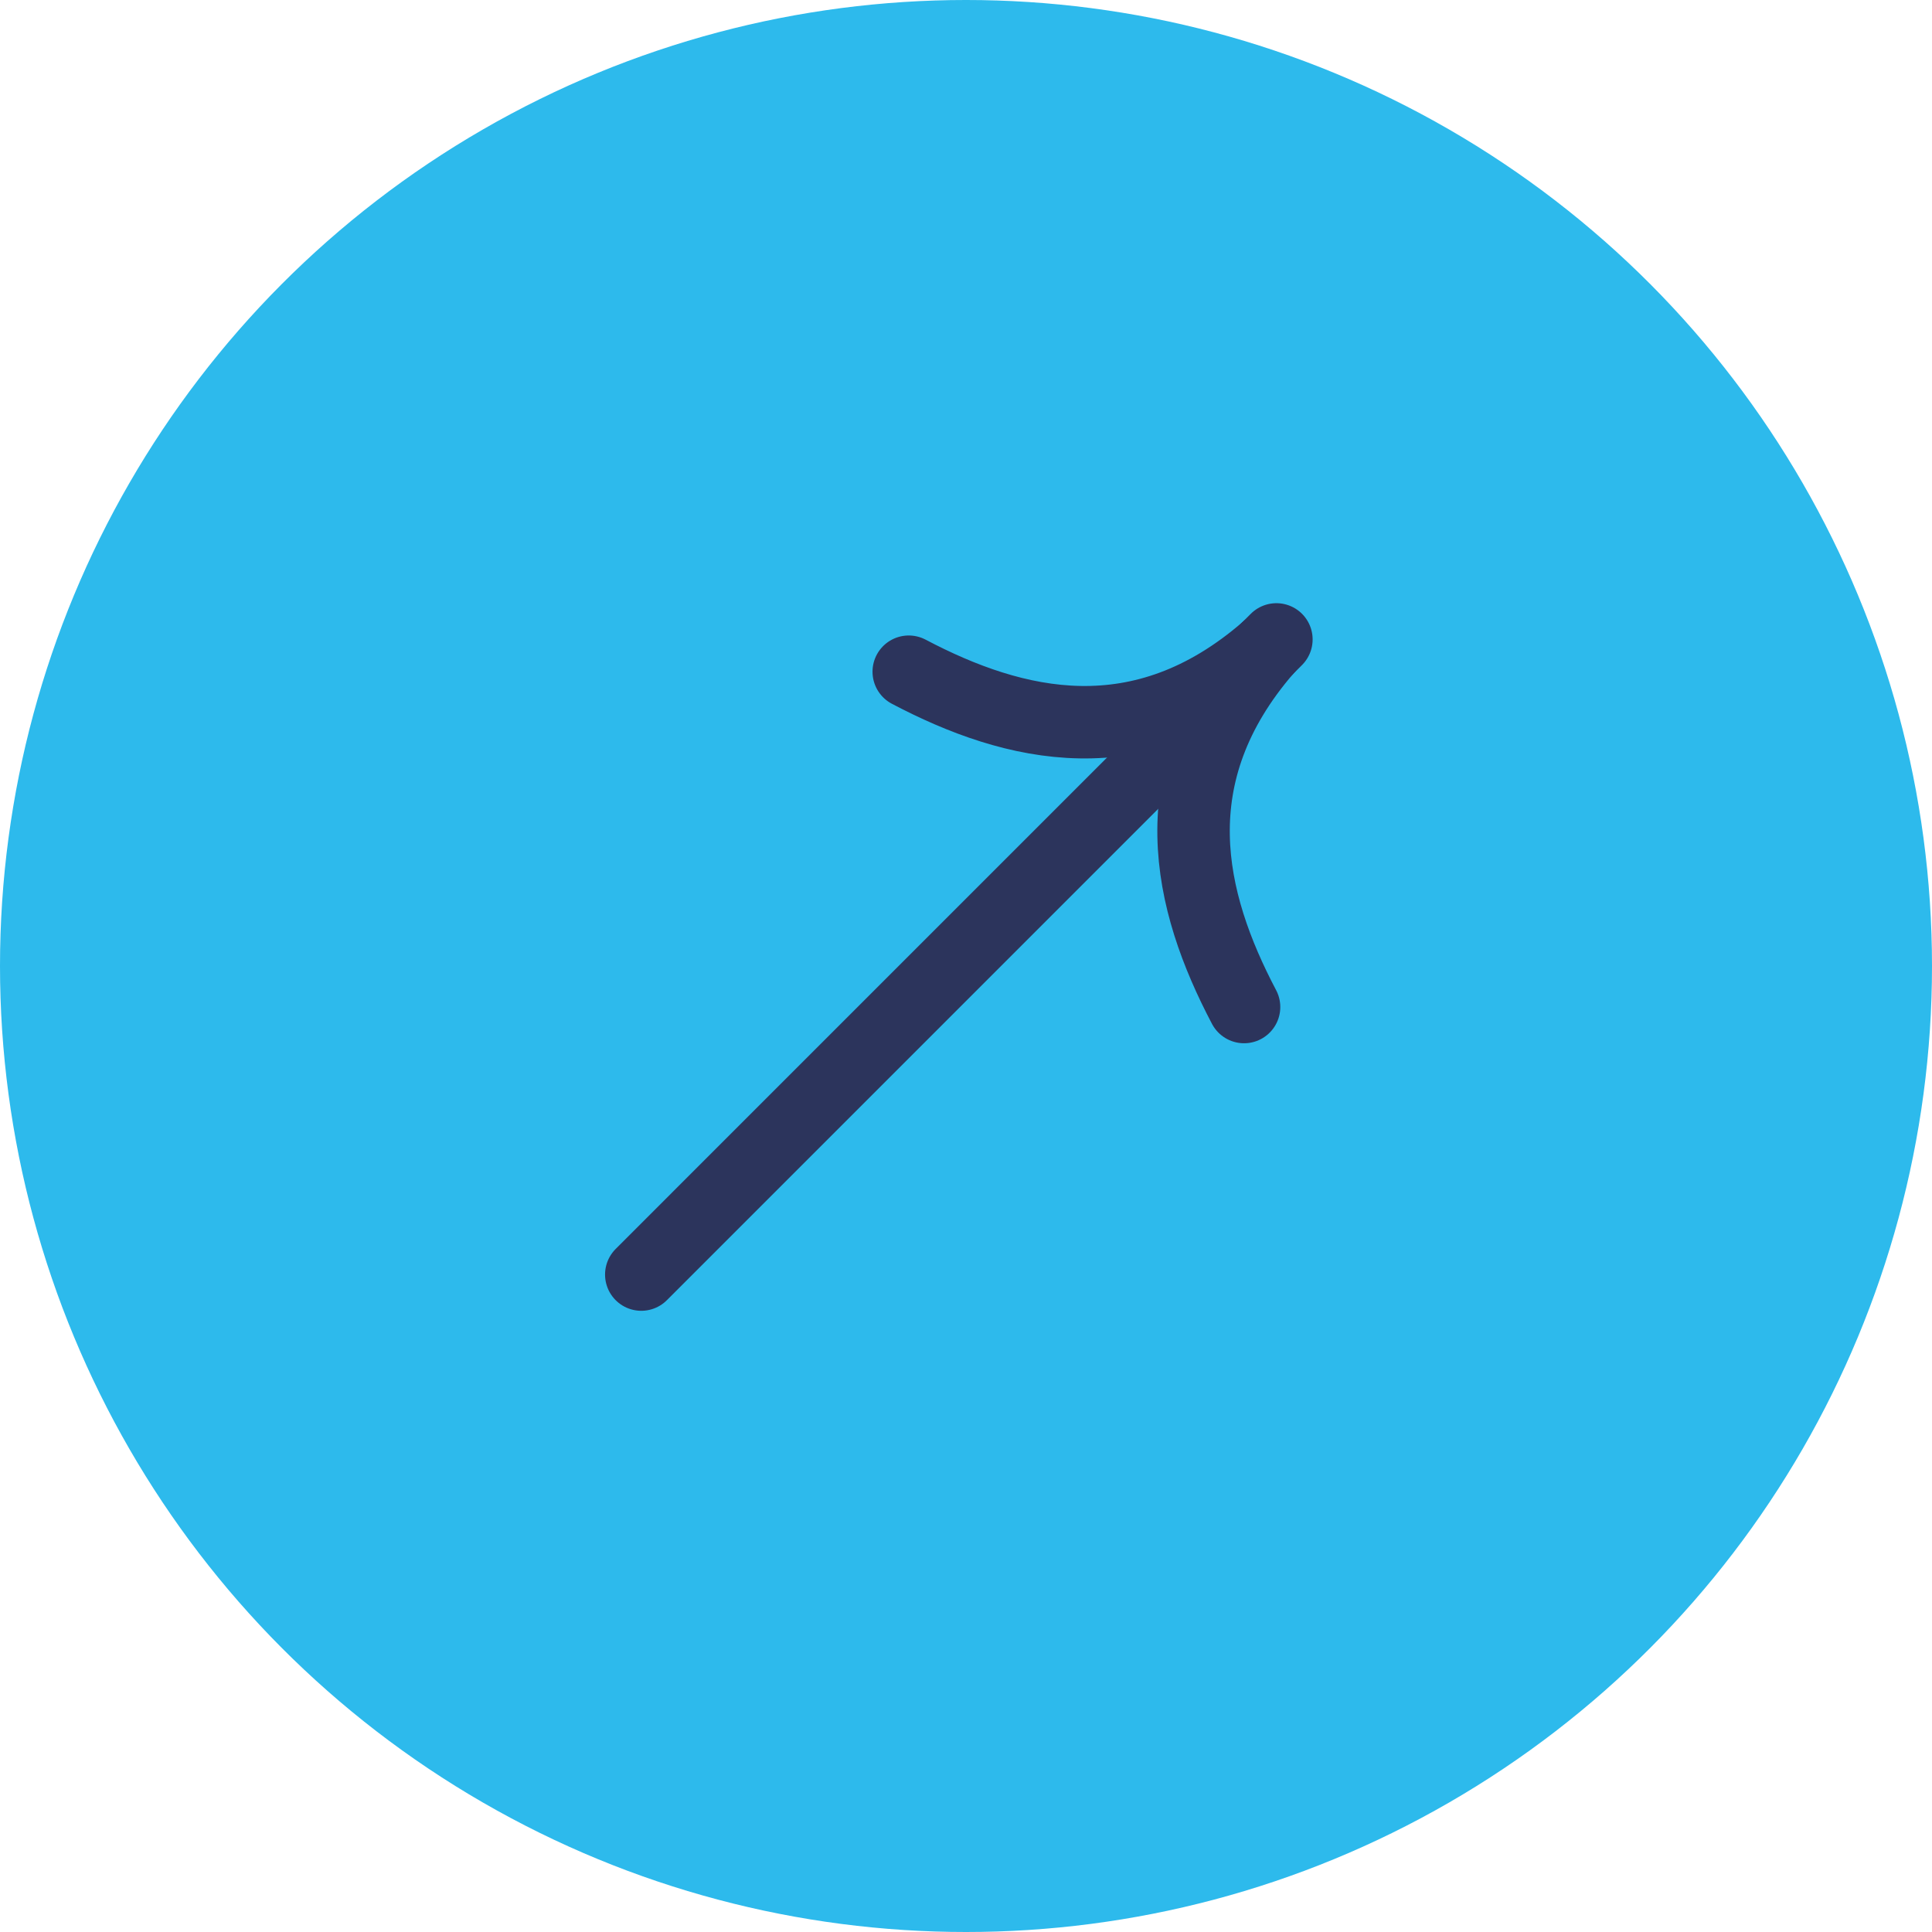<svg width="80" height="80" viewBox="0 0 80 80" fill="none" xmlns="http://www.w3.org/2000/svg">
<circle cx="40" cy="40" r="40" fill="#2DBAEC"/>
<path d="M37.629 27.814C41.997 30.115 47.24 31.399 52.453 26.875" stroke="#2C345C" stroke-width="3" stroke-linecap="round"/>
<path d="M51.514 41.699C49.213 37.33 47.929 32.088 52.454 26.875" stroke="#2C345C" stroke-width="3" stroke-linecap="round"/>
<path d="M52.853 26.477L26.554 52.777" stroke="#2C345C" stroke-width="3" stroke-linecap="round"/>
</svg>
